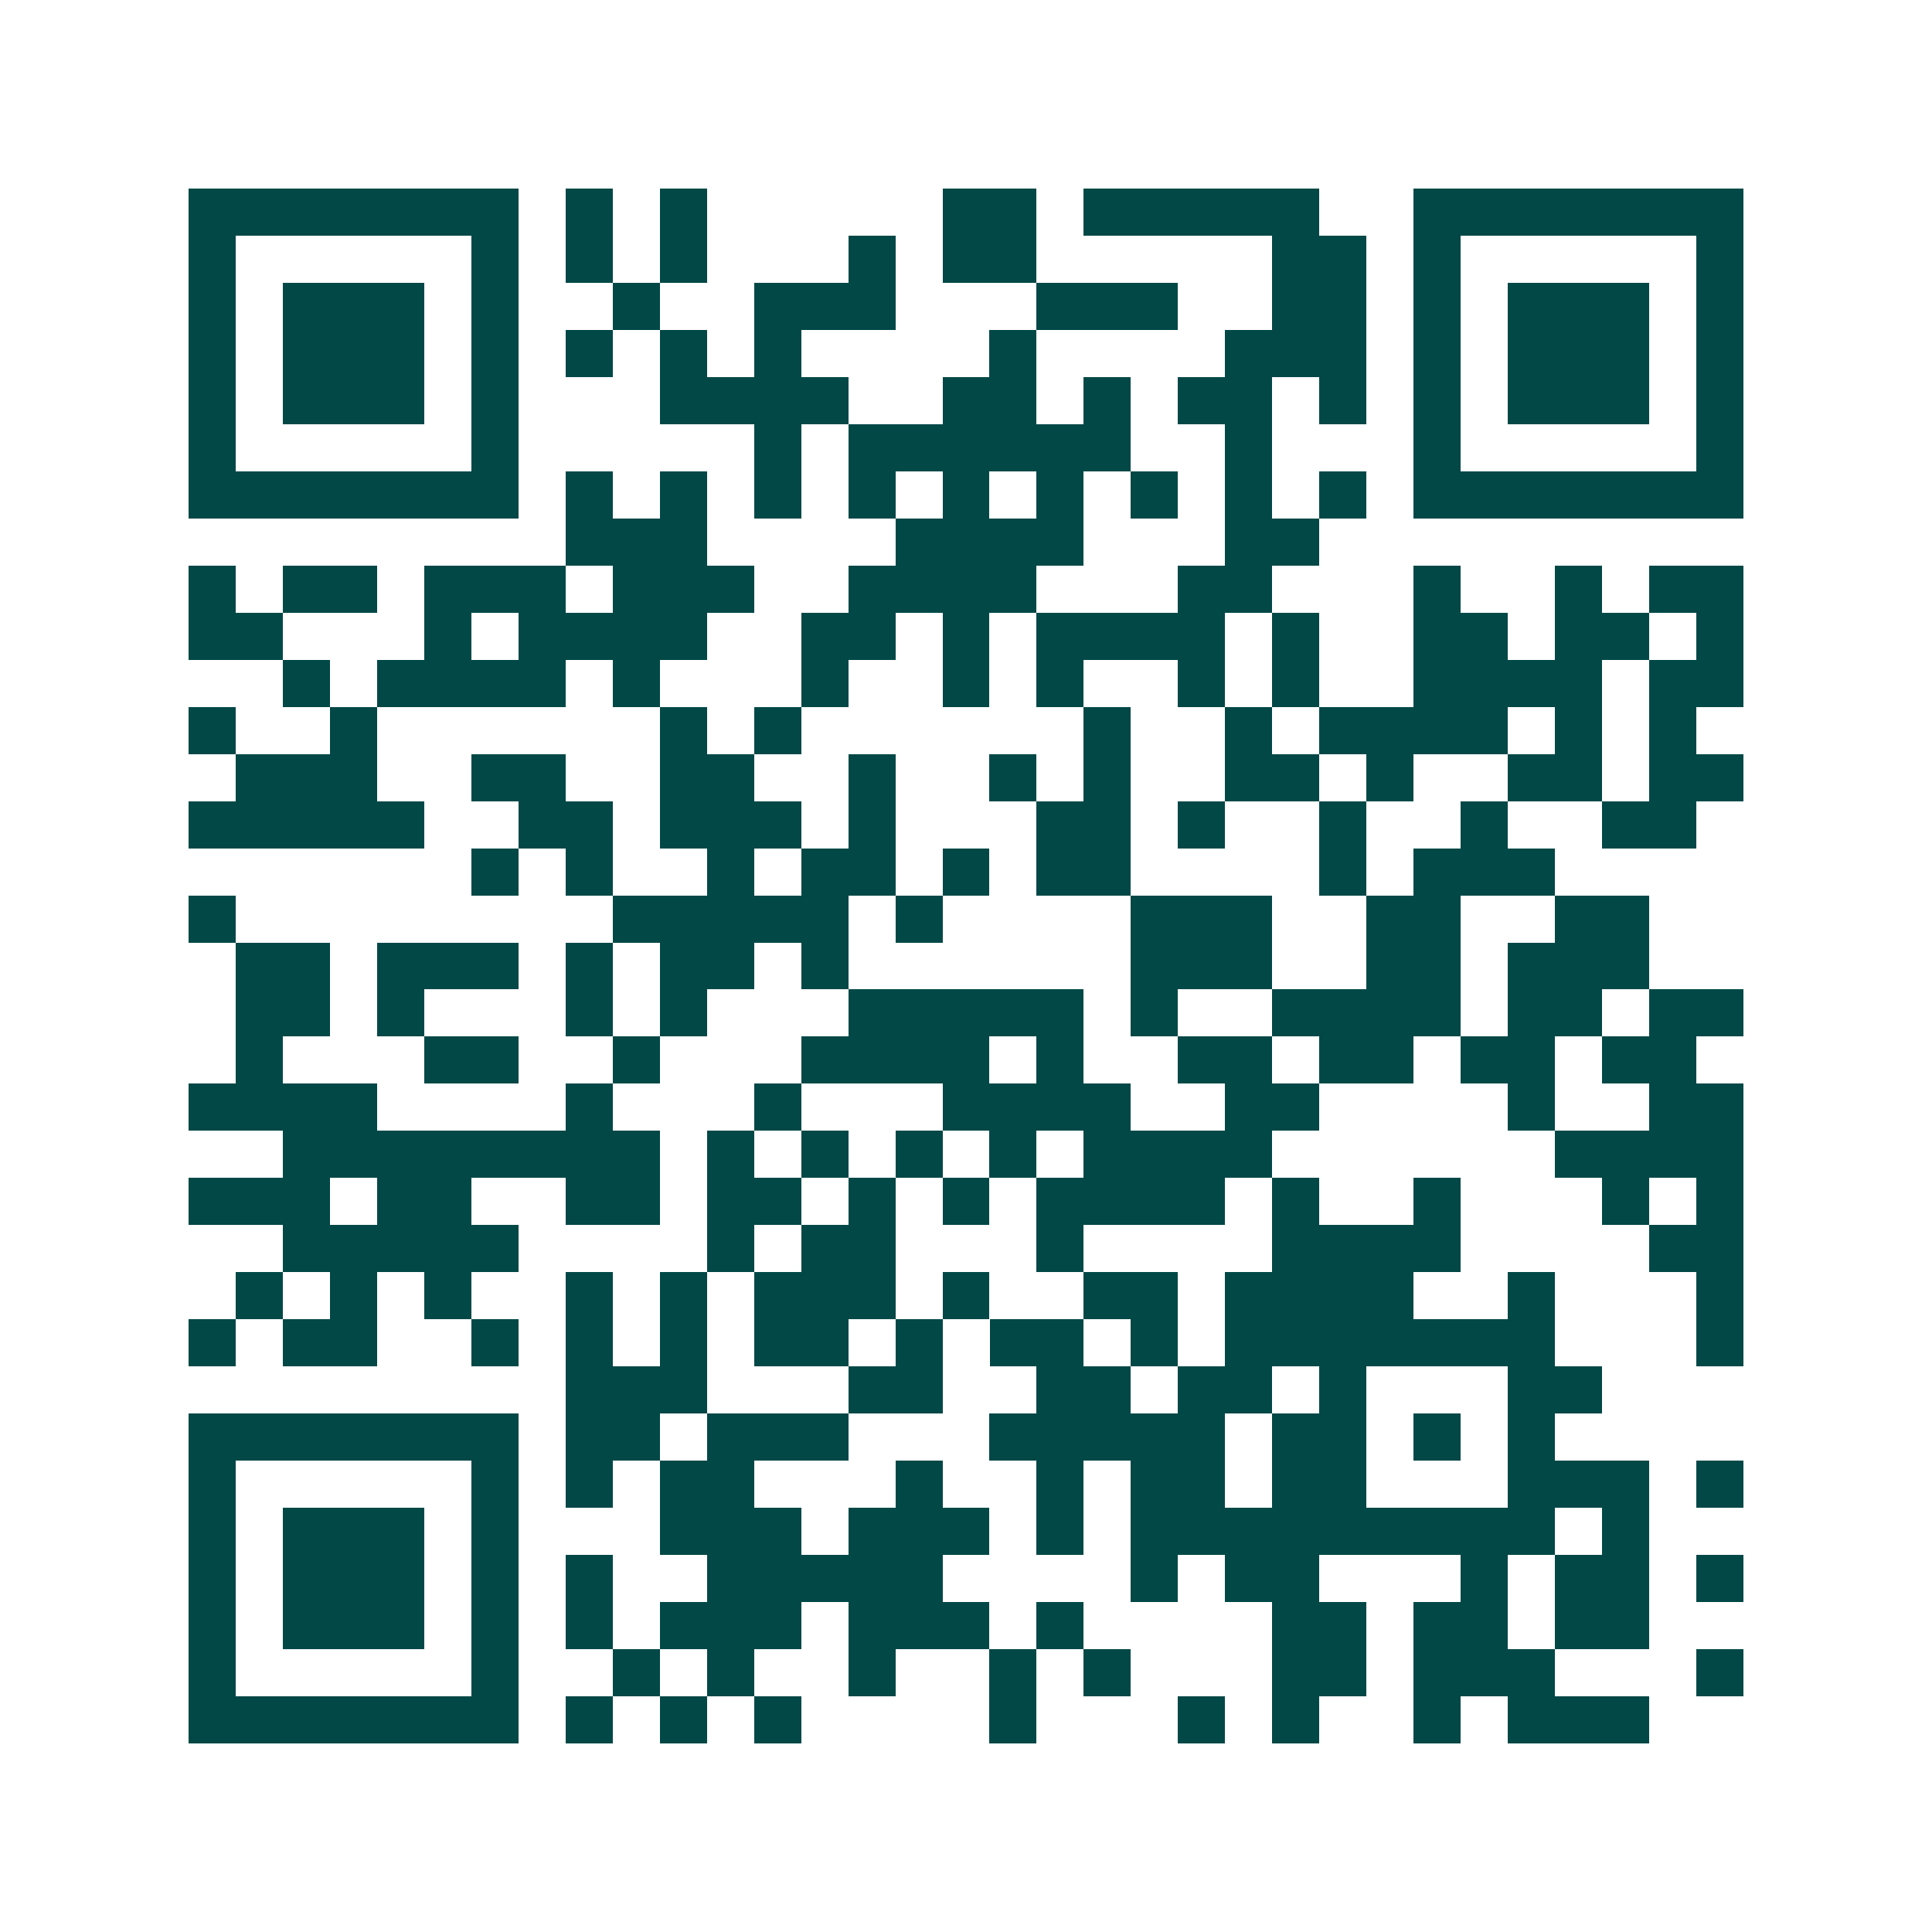 <svg xmlns="http://www.w3.org/2000/svg" width="200" height="200" viewBox="0 0 41 41" shape-rendering="crispEdges"><path fill="#ffffff" d="M0 0h41v41H0z"/><path stroke="#014847" d="M4 4.5h7m1 0h1m1 0h1m5 0h2m1 0h5m2 0h7M4 5.5h1m5 0h1m1 0h1m1 0h1m3 0h1m1 0h2m5 0h2m1 0h1m5 0h1M4 6.5h1m1 0h3m1 0h1m2 0h1m2 0h3m3 0h3m2 0h2m1 0h1m1 0h3m1 0h1M4 7.5h1m1 0h3m1 0h1m1 0h1m1 0h1m1 0h1m4 0h1m4 0h3m1 0h1m1 0h3m1 0h1M4 8.5h1m1 0h3m1 0h1m3 0h4m2 0h2m1 0h1m1 0h2m1 0h1m1 0h1m1 0h3m1 0h1M4 9.5h1m5 0h1m5 0h1m1 0h6m2 0h1m3 0h1m5 0h1M4 10.5h7m1 0h1m1 0h1m1 0h1m1 0h1m1 0h1m1 0h1m1 0h1m1 0h1m1 0h1m1 0h7M12 11.5h3m4 0h4m3 0h2M4 12.5h1m1 0h2m1 0h3m1 0h3m2 0h4m3 0h2m3 0h1m2 0h1m1 0h2M4 13.5h2m3 0h1m1 0h4m2 0h2m1 0h1m1 0h4m1 0h1m2 0h2m1 0h2m1 0h1M6 14.5h1m1 0h4m1 0h1m3 0h1m2 0h1m1 0h1m2 0h1m1 0h1m2 0h4m1 0h2M4 15.5h1m2 0h1m6 0h1m1 0h1m6 0h1m2 0h1m1 0h4m1 0h1m1 0h1M5 16.5h3m2 0h2m2 0h2m2 0h1m2 0h1m1 0h1m2 0h2m1 0h1m2 0h2m1 0h2M4 17.5h5m2 0h2m1 0h3m1 0h1m3 0h2m1 0h1m2 0h1m2 0h1m2 0h2M10 18.5h1m1 0h1m2 0h1m1 0h2m1 0h1m1 0h2m4 0h1m1 0h3M4 19.5h1m8 0h5m1 0h1m4 0h3m2 0h2m2 0h2M5 20.5h2m1 0h3m1 0h1m1 0h2m1 0h1m6 0h3m2 0h2m1 0h3M5 21.5h2m1 0h1m3 0h1m1 0h1m3 0h5m1 0h1m2 0h4m1 0h2m1 0h2M5 22.5h1m3 0h2m2 0h1m3 0h4m1 0h1m2 0h2m1 0h2m1 0h2m1 0h2M4 23.5h4m4 0h1m3 0h1m3 0h4m2 0h2m4 0h1m2 0h2M6 24.5h8m1 0h1m1 0h1m1 0h1m1 0h1m1 0h4m6 0h4M4 25.5h3m1 0h2m2 0h2m1 0h2m1 0h1m1 0h1m1 0h4m1 0h1m2 0h1m3 0h1m1 0h1M6 26.5h5m4 0h1m1 0h2m3 0h1m4 0h4m4 0h2M5 27.5h1m1 0h1m1 0h1m2 0h1m1 0h1m1 0h3m1 0h1m2 0h2m1 0h4m2 0h1m3 0h1M4 28.5h1m1 0h2m2 0h1m1 0h1m1 0h1m1 0h2m1 0h1m1 0h2m1 0h1m1 0h7m3 0h1M12 29.5h3m3 0h2m2 0h2m1 0h2m1 0h1m3 0h2M4 30.5h7m1 0h2m1 0h3m3 0h5m1 0h2m1 0h1m1 0h1M4 31.5h1m5 0h1m1 0h1m1 0h2m3 0h1m2 0h1m1 0h2m1 0h2m3 0h3m1 0h1M4 32.5h1m1 0h3m1 0h1m3 0h3m1 0h3m1 0h1m1 0h9m1 0h1M4 33.5h1m1 0h3m1 0h1m1 0h1m2 0h5m4 0h1m1 0h2m3 0h1m1 0h2m1 0h1M4 34.5h1m1 0h3m1 0h1m1 0h1m1 0h3m1 0h3m1 0h1m4 0h2m1 0h2m1 0h2M4 35.5h1m5 0h1m2 0h1m1 0h1m2 0h1m2 0h1m1 0h1m3 0h2m1 0h3m3 0h1M4 36.5h7m1 0h1m1 0h1m1 0h1m4 0h1m3 0h1m1 0h1m2 0h1m1 0h3"/></svg>
